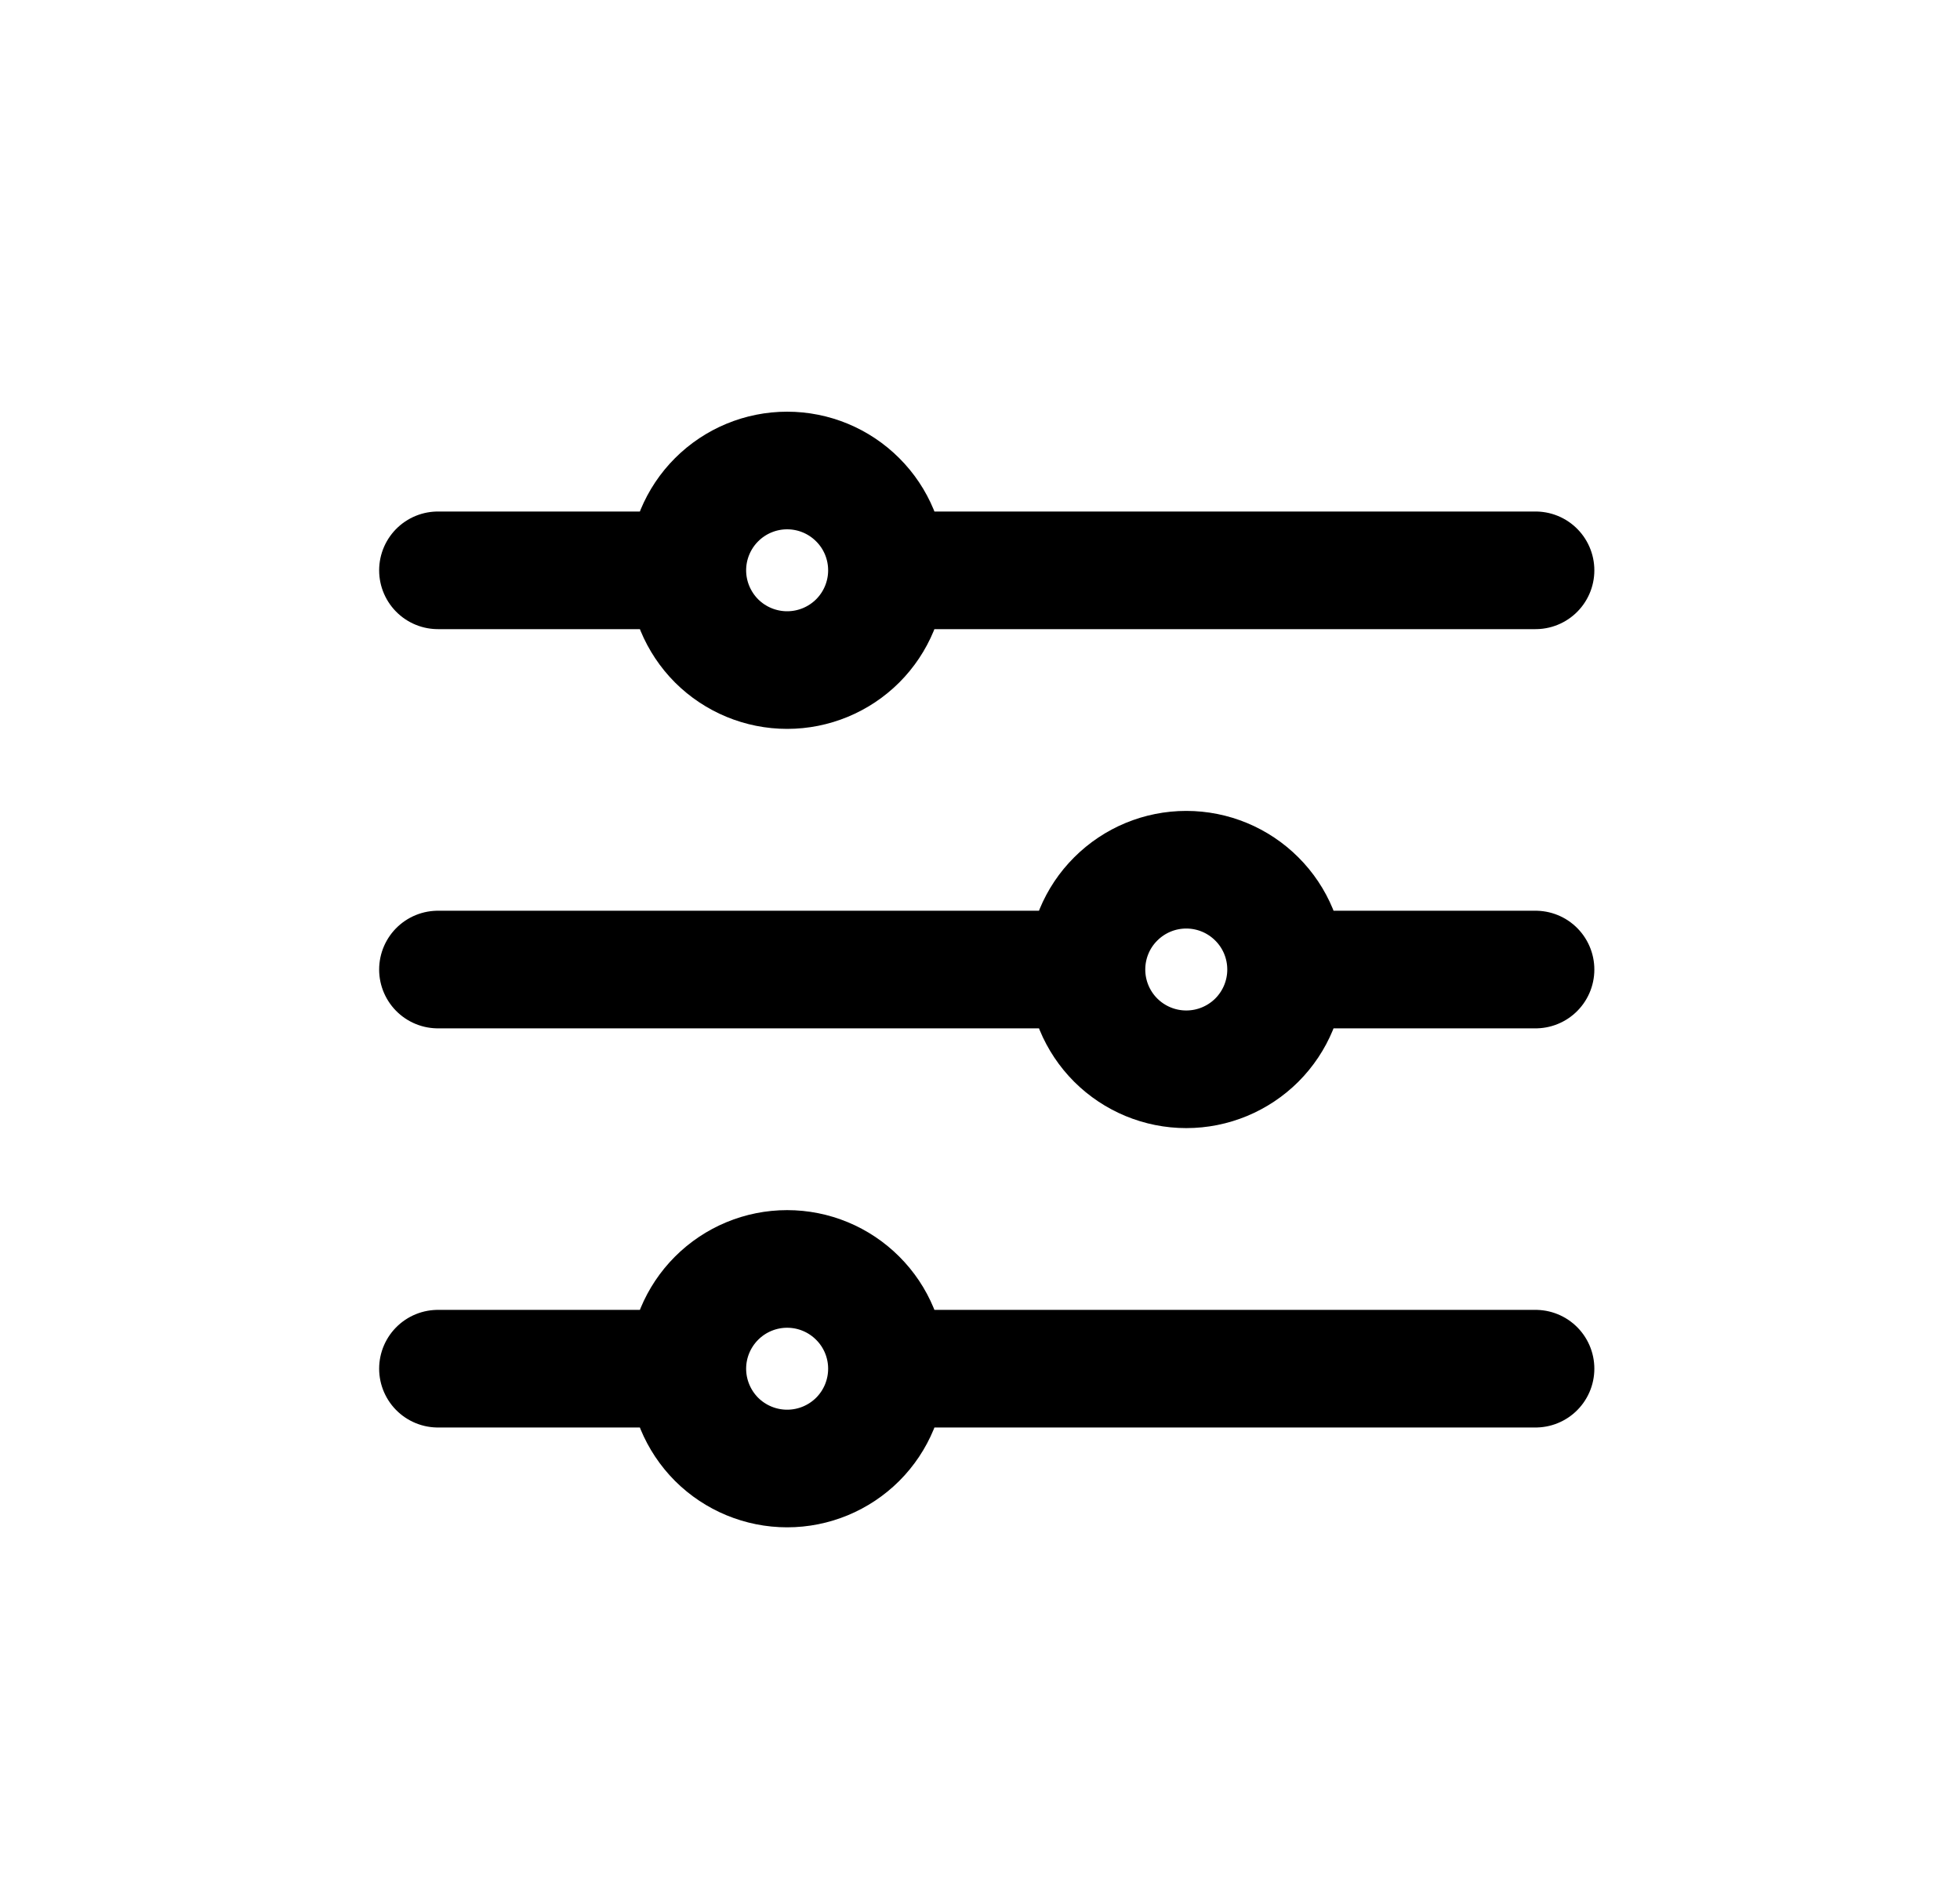 <svg width="25" height="24" viewBox="0 0 25 24" fill="none" xmlns="http://www.w3.org/2000/svg">
<path d="M11.313 7.273H19.586M11.313 7.273C11.313 7.61 11.179 7.934 10.94 8.173C10.701 8.411 10.378 8.545 10.04 8.545C9.703 8.545 9.379 8.411 9.14 8.173C8.902 7.934 8.767 7.61 8.767 7.273M11.313 7.273C11.313 6.935 11.179 6.611 10.94 6.373C10.701 6.134 10.378 6 10.04 6C9.703 6 9.379 6.134 9.14 6.373C8.902 6.611 8.767 6.935 8.767 7.273M8.767 7.273H5.586M11.313 17.454H19.586M11.313 17.454C11.313 17.792 11.179 18.116 10.94 18.355C10.701 18.593 10.378 18.727 10.04 18.727C9.703 18.727 9.379 18.593 9.14 18.355C8.902 18.116 8.767 17.792 8.767 17.454M11.313 17.454C11.313 17.117 11.179 16.793 10.94 16.555C10.701 16.316 10.378 16.182 10.04 16.182C9.703 16.182 9.379 16.316 9.14 16.555C8.902 16.793 8.767 17.117 8.767 17.454M8.767 17.454H5.586M16.404 12.364H19.586M16.404 12.364C16.404 12.701 16.27 13.025 16.031 13.264C15.792 13.502 15.469 13.636 15.131 13.636C14.793 13.636 14.47 13.502 14.231 13.264C13.992 13.025 13.858 12.701 13.858 12.364M16.404 12.364C16.404 12.026 16.27 11.702 16.031 11.464C15.792 11.225 15.469 11.091 15.131 11.091C14.793 11.091 14.47 11.225 14.231 11.464C13.992 11.702 13.858 12.026 13.858 12.364M13.858 12.364H5.586" stroke="black" stroke-width="1.5" stroke-linecap="round" stroke-linejoin="round"/>
</svg>
